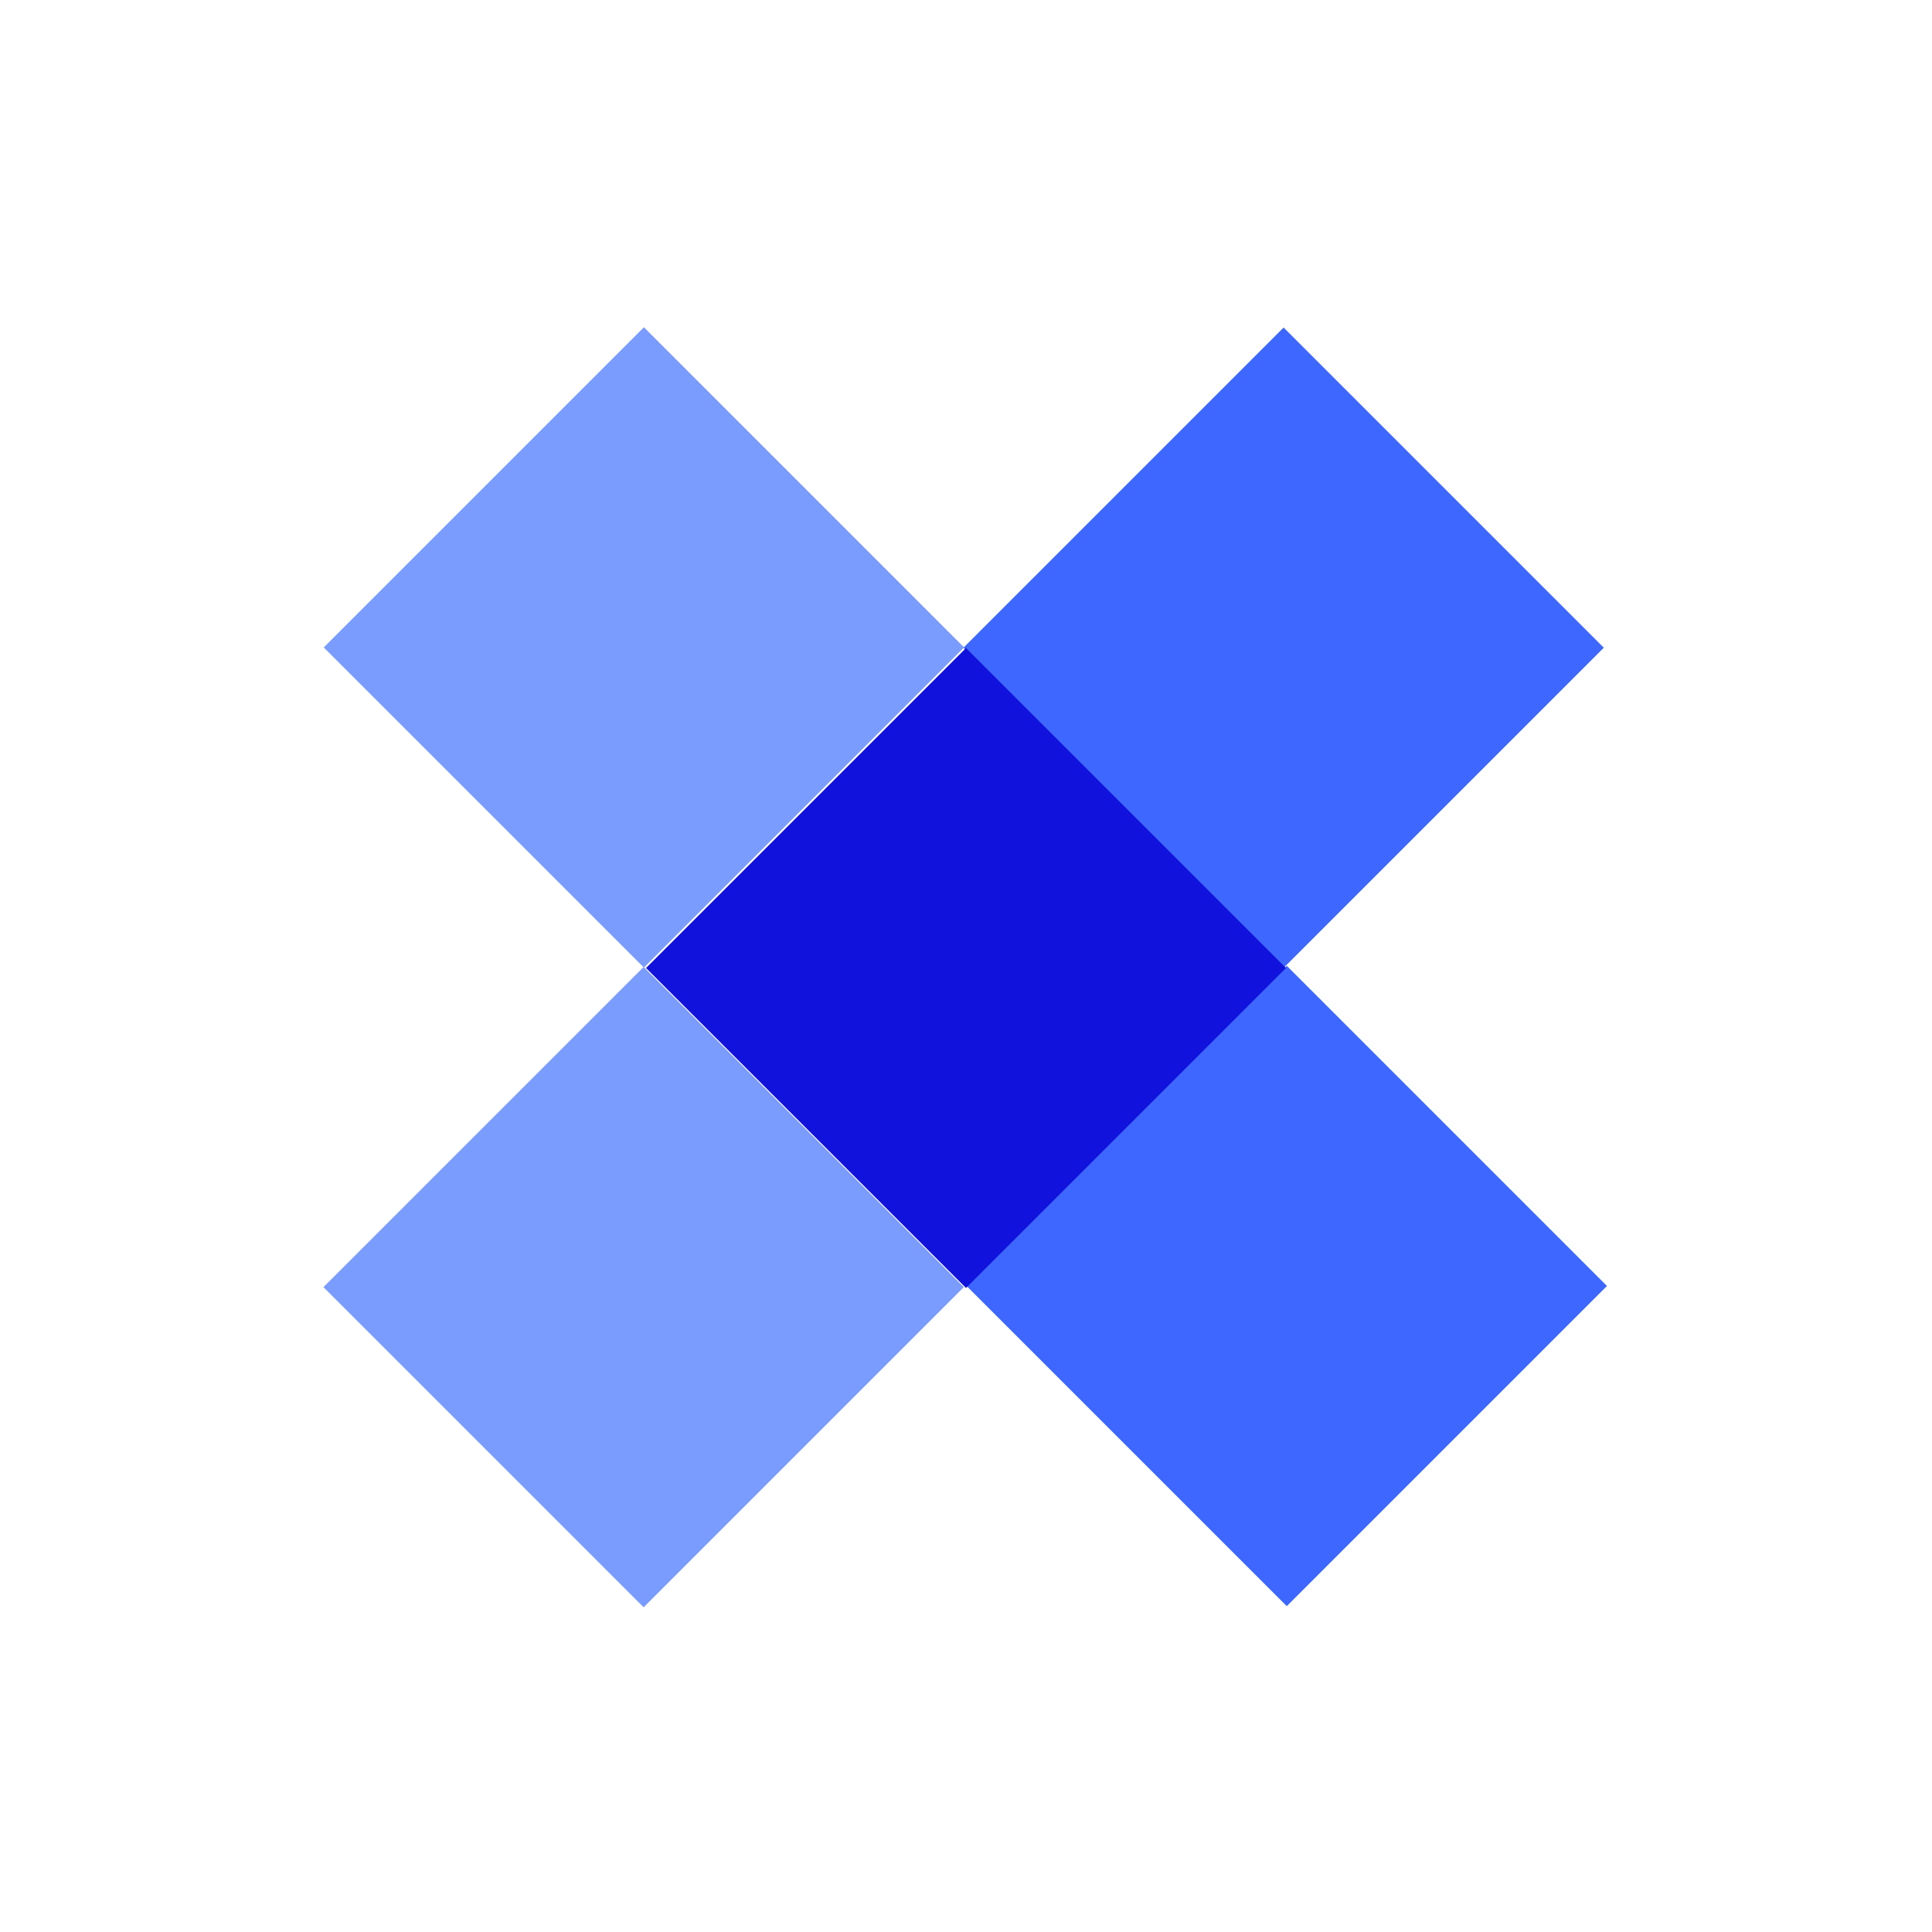 <svg id="Layer_1" data-name="Layer 1" xmlns="http://www.w3.org/2000/svg" version="1.1" viewBox="0 0 96 96"><defs><style>.cls-1{ fill: #3d67ff;} .cls-1, .cls-2, .cls-3, .cls-4, .cls-5, .cls-6, .cls-7{ stroke-width: 0px;} .cls-2, .cls-3, .cls-4, .cls-6{ display: none;} .cls-2, .cls-7{ fill: #1212dd;} .cls-3{ fill: #d3e2ff;} .cls-4{ fill: #1f4dff;} .cls-5{ fill: #7a9cff;} .cls-6{ fill: #5c82ff;} .cls-7{ fill-rule: evenodd;} </style></defs><rect class="cls-3" x="9.2" y="25.6" width="45.1" height="45.1" transform="translate(-24.7 36.5) rotate(-45)"/><rect class="cls-3" x="41.2" y="25.5" width="45.1" height="45.1" transform="translate(-15.3 59.2) rotate(-45)"/><path class="cls-4" d="M31.9,80L0,48.1l16-16,16,16,31.9-31.9,16,16-47.9,47.9h-.1Z"/><rect class="cls-1" x="52.7" y="52.7" width="22.5" height="22.5" transform="translate(-26.5 63.9) rotate(-45)"/><rect class="cls-5" x="20.8" y="52.7" width="22.5" height="22.5" transform="translate(-35.9 41.4) rotate(-45)"/><rect class="cls-1" x="52.6" y="20.9" width="22.5" height="22.5" transform="translate(-4.1 54.6) rotate(-45)"/><rect class="cls-5" x="20.8" y="20.9" width="22.5" height="22.5" transform="translate(-13.4 32.1) rotate(-45)"/><path class="cls-7" d="M48,64l-15.9-15.9,15.9-15.9,15.9,15.9-15.9,15.9Z"/><rect class="cls-6" x="7.6" y="29.8" width="36.6" height="36.6" transform="translate(-26.4 32.4) rotate(-45)"/><rect class="cls-4" x="29.5" y="29.8" width="36.6" height="36.6" transform="translate(-20 47.9) rotate(-45)"/><rect class="cls-2" x="51.6" y="29.8" width="36.6" height="36.6" transform="translate(-13.5 63.5) rotate(-45)"/></svg>